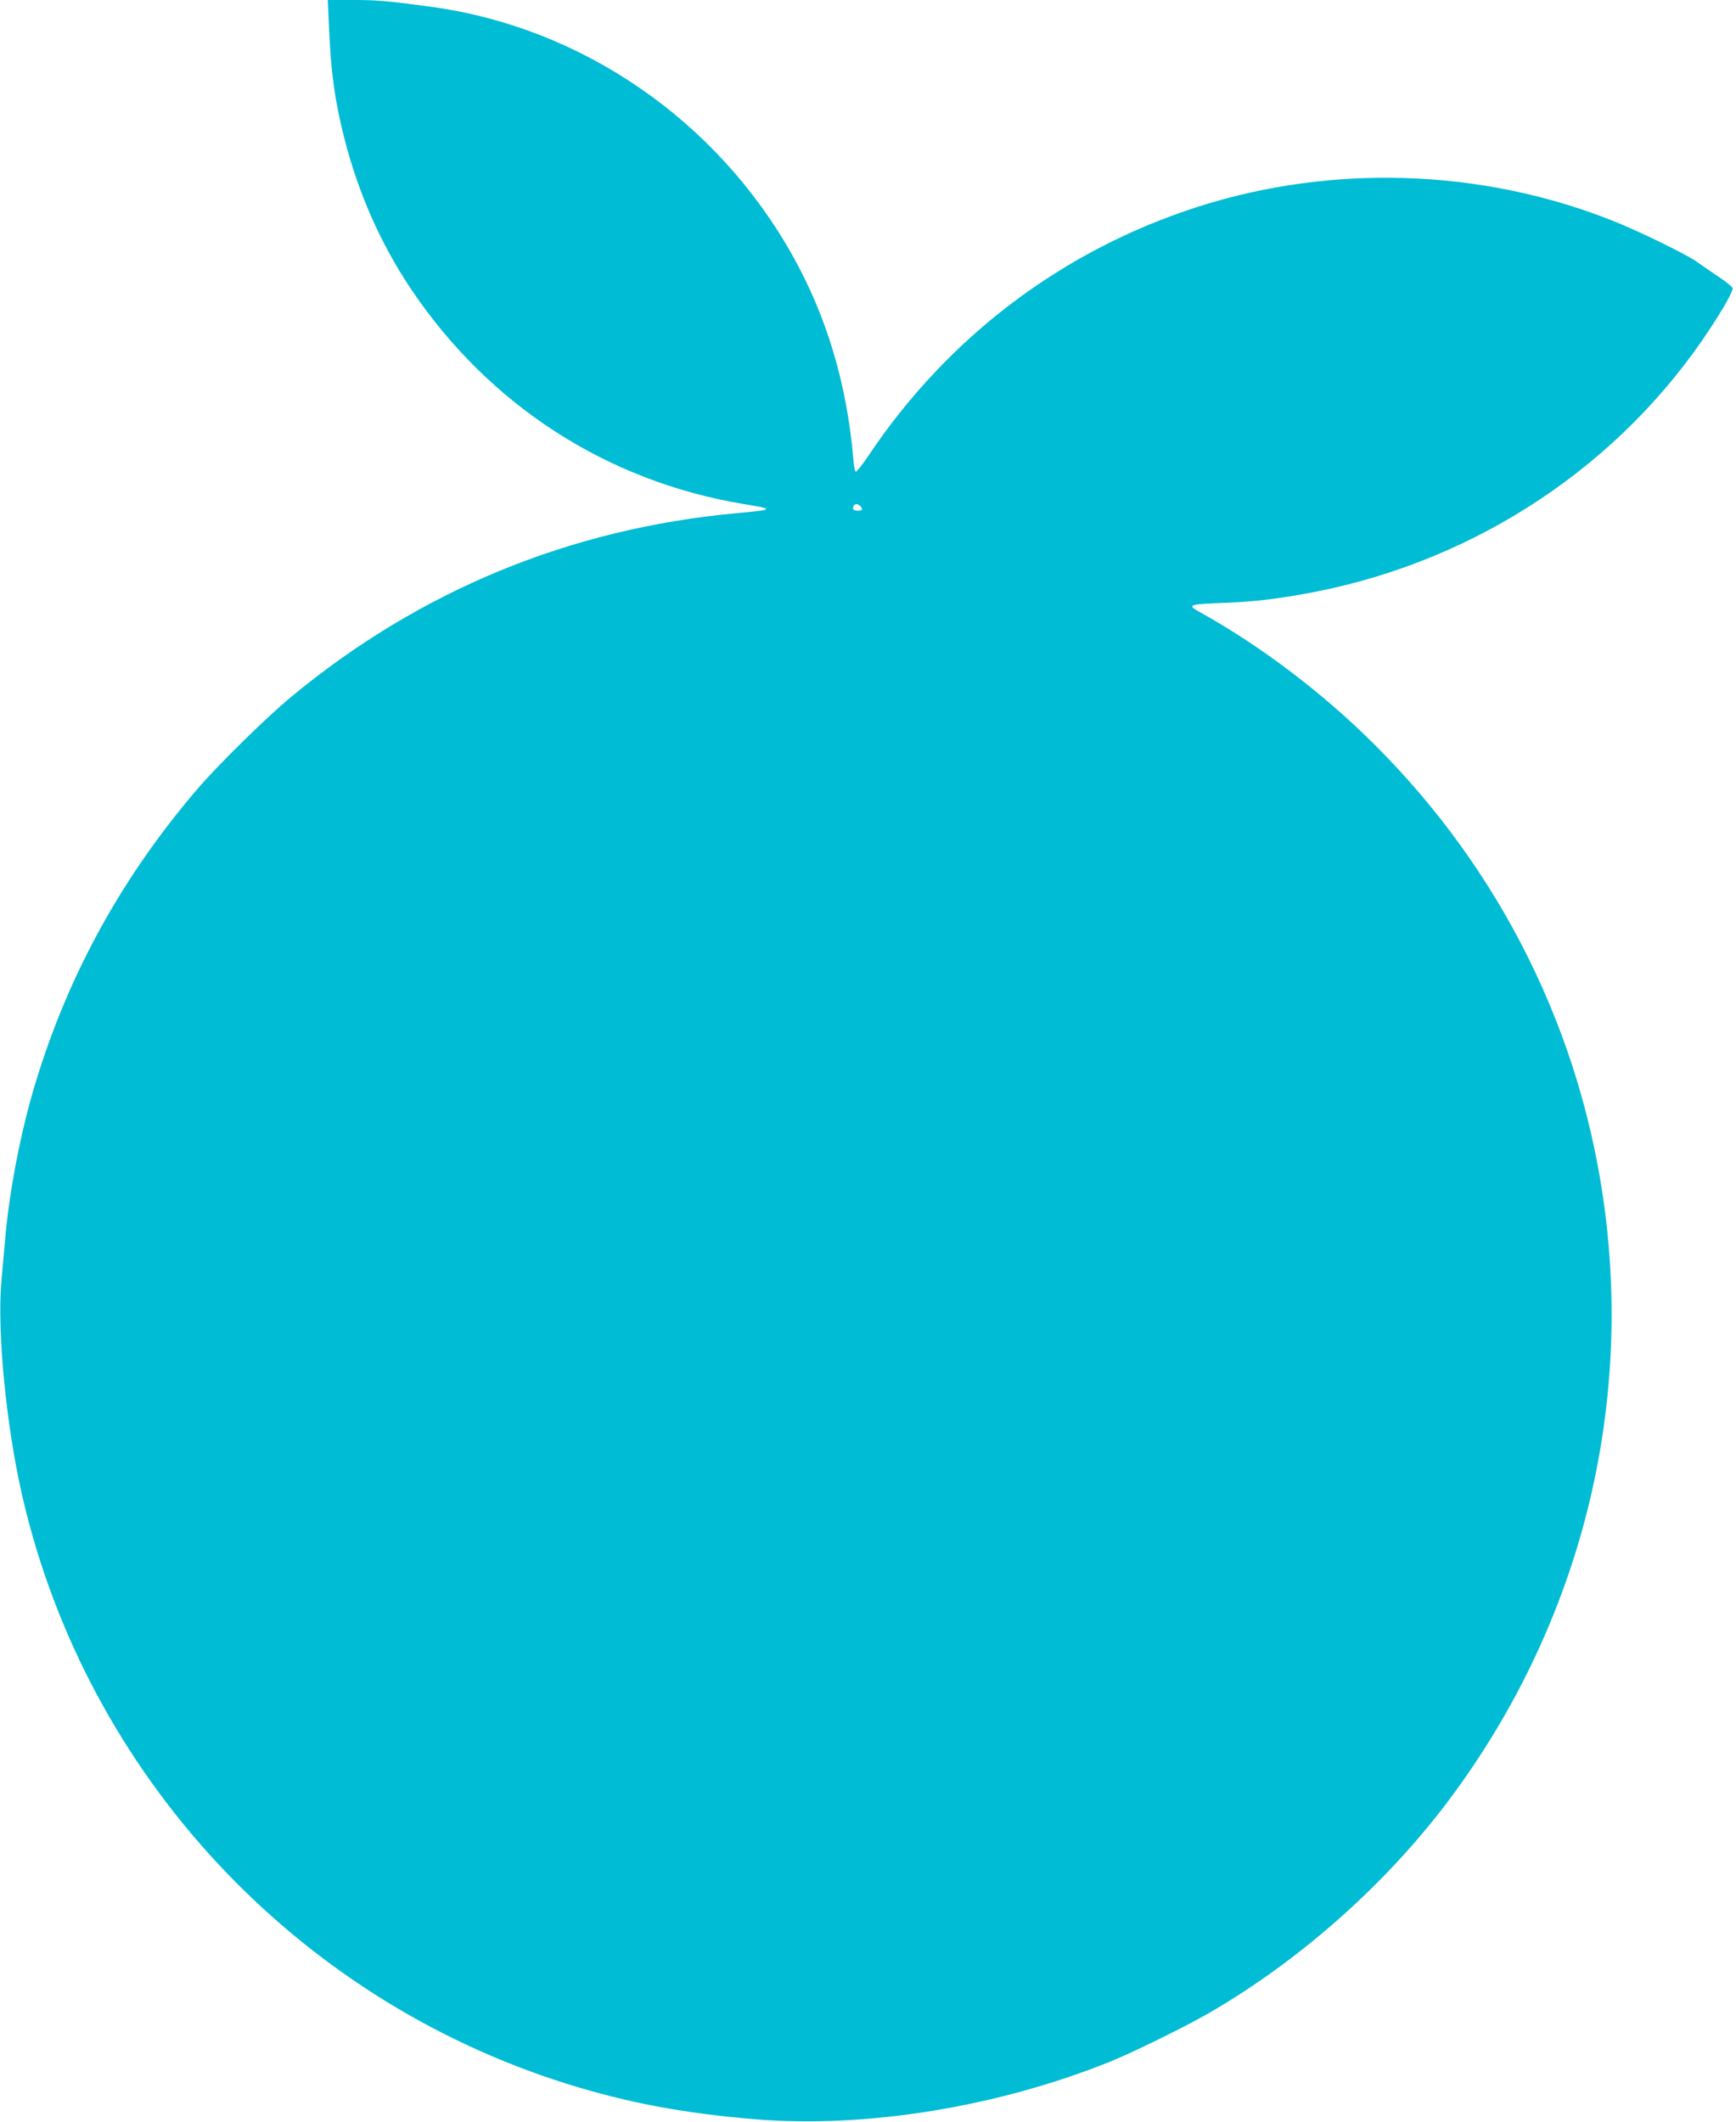 <?xml version="1.0" standalone="no"?>
<!DOCTYPE svg PUBLIC "-//W3C//DTD SVG 20010904//EN"
 "http://www.w3.org/TR/2001/REC-SVG-20010904/DTD/svg10.dtd">
<svg version="1.0" xmlns="http://www.w3.org/2000/svg"
 width="1047pt" height="1280pt" viewBox="0 0 1047 1280"
 preserveAspectRatio="xMidYMid meet">
<g transform="translate(0,1280) scale(0.1,-0.1)"
fill="#00bcd4" stroke="none">
<path d="M1984 12638 c12 -278 35 -445 93 -673 84 -330 219 -636 403 -910 470
-699 1180 -1158 2005 -1295 189 -31 187 -34 -41 -55 -1005 -92 -1913 -466
-2689 -1109 -155 -129 -439 -408 -569 -560 -467 -546 -796 -1155 -991 -1832
-78 -273 -141 -607 -164 -879 -6 -66 -16 -177 -22 -246 -28 -303 28 -881 127
-1309 387 -1670 1640 -3022 3279 -3537 371 -116 706 -179 1140 -215 669 -55
1461 74 2139 347 141 57 450 209 591 290 552 318 1073 780 1455 1290 768 1027
1103 2292 939 3555 -138 1064 -623 2046 -1389 2809 -312 312 -689 597 -1057
801 -76 42 -63 46 152 54 179 6 347 27 550 67 980 193 1843 769 2380 1589 85
129 135 220 135 242 -1 7 -40 39 -88 71 -48 32 -105 71 -127 87 -61 45 -363
192 -520 253 -787 310 -1684 338 -2490 80 -814 -261 -1505 -782 -1985 -1498
-39 -58 -75 -103 -79 -100 -5 2 -12 40 -15 82 -39 448 -160 853 -364 1218
-457 819 -1272 1380 -2182 1504 -266 36 -326 41 -475 41 l-148 0 7 -162z
m3204 -2890 c18 -18 14 -28 -11 -28 -29 0 -37 7 -30 26 6 17 25 18 41 2z"/>
</g>
</svg>

